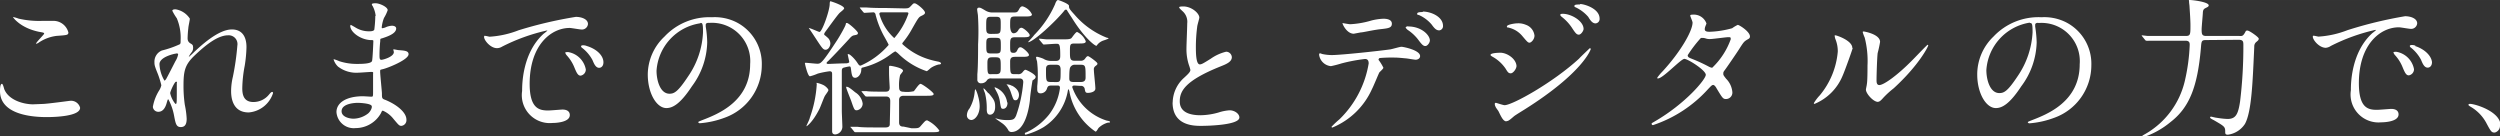 <svg width="268.384" height="14.652" id="f13b131f-57bd-4c75-8ddb-a7f4f3cd45d1" data-name="svg3" xmlns="http://www.w3.org/2000/svg" viewBox="0 0 268.38 14.65"><rect x="0" y="0" width="268.38" height="14.65" fill="#333333" stroke="none"/><defs><style>.ffd5ddf7-a623-4e7c-98c5-203f3950efb6{fill:#fff;}</style></defs><path id="bc38d75a-db7e-4f45-b50b-eae2e419ae2e" data-name="c04" class="ffd5ddf7-a623-4e7c-98c5-203f3950efb6" d="M2,2a3.56,3.56,0,0,0-.53-.16s-.08,0-.08,0S2.14,3,4.22,3.42c.47.08.52.1.52.19s-.88.94-.88,1.09,0,0,0,0,.07,0,.23-.08a4.35,4.35,0,0,1,2-.77c1.1-.08,1.25-.08,1.25-.37A1.66,1.66,0,0,0,5.82,2.24l-1.26,0A9.86,9.86,0,0,1,2,2Zm1.52,9.2C2.4,11.18.91,10.7.46,9.58.43,9.5.32,9,.21,9S0,9.16,0,9.77c0,2.51,3.38,2.8,5,2.8.88,0,3.6-.08,3.6-1a1,1,0,0,0-1.06-.75c-.08,0-2.51.34-3,.34ZM18.86,1c-.11,0-.36,0-.36.16a5.84,5.84,0,0,0,.48.8,5.36,5.36,0,0,1,.41,2.34c0,.29,0,.4-.11.46a10.69,10.69,0,0,1-1.9.66,1.29,1.29,0,0,0-.8,1.25c0,.27,0,.38.37,1.28a9.8,9.8,0,0,1,.37,1.2,1.67,1.67,0,0,1-.21.52,4.9,4.9,0,0,0-.7,1.8A.58.58,0,0,0,17,12c.48,0,.74-.42.88-.9s.13-.43.2-.43a6,6,0,0,1,.61,1.76c.16.84.23,1.21.72,1.21s.63-.37.63-.9a9.36,9.36,0,0,0-.2-1.49A14.15,14.15,0,0,1,19.7,9.2c0-1.62.16-2.27,1.23-3.28s2.41-2.13,3.55-2.13a.94.94,0,0,1,1,1.1A27.16,27.16,0,0,1,25,8.24a6.85,6.85,0,0,0-.19,1.5c0,.43,0,2.33,1.89,2.33A3,3,0,0,0,29.31,10c0-.05,0-.13-.1-.13s-.22.15-.33.28a2.15,2.15,0,0,1-1.68.8c-1.09,0-1.19-.87-1.19-1.49a13.77,13.77,0,0,1,.26-2.4,14.08,14.08,0,0,0,.19-2c0-1.14-.48-1.9-1.57-1.9-1.49,0-3.42,1.82-4.25,2.62-.32.3-.37.34-.4.34s-.06,0,0,0,0-.11.38-.57A.82.82,0,0,0,20.72,5c0-.16-.1-.24-.24-.32s-.34-.22-.34-.56A10.92,10.92,0,0,1,20.22,3c0-.15.16-.85.16-1A2.25,2.25,0,0,0,18.86,1Zm.26,4.85a2.06,2.06,0,0,1-.29.72c-.08.16-.94,1.84-1,1.92s-.12.16-.18.16a3.77,3.77,0,0,1-.53-1.76c0-.8,1.67-1.14,1.79-1.14A.17.17,0,0,1,19.12,5.8Zm-.29,5.3A2.63,2.63,0,0,1,18.27,10c0-.18.47-1.23.63-1.23s.08.1.08.14,0,.48,0,.56c0,1.56,0,1.68-.11,1.68ZM40.29,1.71a13.36,13.36,0,0,1-.1,1.41c0,.16-.19.24-.53.24a2.74,2.74,0,0,1-1.55-.44s-.43-.25-.45-.25-.06.08-.06.11c0,.62,1,1.44,2.14,1.52.26,0,.34,0,.34.1S40,6.51,39.93,6.56c-.11.3-1.18.3-1.57.3a6,6,0,0,1-1.93-.29,4.44,4.44,0,0,0-.61-.22s0,0,0,.06a1.77,1.77,0,0,0,.47.74,3.22,3.22,0,0,0,2.2.65c.21,0,1.17-.08,1.4-.08s.16.1.16.24c0,.44,0,1.5,0,1.83,0,.54,0,.59-.18.59L39,10.33c-1.9,0-2.88.74-2.88,1.7a1.86,1.86,0,0,0,2.06,1.72,3.12,3.12,0,0,0,2.72-1.61c.08-.18.11-.26.2-.26a2.88,2.88,0,0,1,1.12.86c.58.69.64.77.87.77a.61.61,0,0,0,.54-.67c0-.76-1-1.6-2.27-2.12C41,10.6,41,10.53,41,10c0-.16-.19-2-.19-2.3s0-.17.54-.35c.74-.24,2.51-1,2.51-1.53,0-.36-.41-.39-1.07-.44-.08,0-.41-.08-.5-.08s-.08,0-.08,0,.07.24.07.29c0,.51-1.16.83-1.33.83s-.21-.1-.21-.46a14.28,14.28,0,0,1,.08-1.55c0-.24,0-.26.18-.29.44-.15,1.53-.47,1.53-1.06,0-.25-.3-.3-.46-.3a2,2,0,0,0-.58.13,1.39,1.39,0,0,1-.45.14c-.06,0-.06-.06-.06-.1a3.83,3.83,0,0,1,.24-1,4.31,4.31,0,0,0,.4-.84c0-.34-.86-.74-1.3-.74-.1,0-.4,0-.4.11s.1.19.11.24a2.91,2.91,0,0,1,.3,1Zm-.39,9.66c.07.15-.08.53-.36.79a2.63,2.63,0,0,1-1.59.58c-.45,0-1.28-.19-1.28-.8,0-.9,1.68-.9,1.71-.9.29,0,1.41.06,1.52.33ZM52,3.87c-.2.23.56,1.3,1.36,1.3A1.09,1.09,0,0,0,53.91,5a20.23,20.23,0,0,1,4.76-1.72s.1,0,.1,0a3.19,3.19,0,0,1-.4.33c-2.3,2.07-2.32,5.46-2.32,6.16a3,3,0,0,0,3.26,3.43c.1,0,1.86,0,1.86-.85,0-.38-.29-.59-.79-.59-.14,0-1.28.1-1.52.1-.94,0-2-.17-2-2.86,0-4.13,2.27-6,4.3-6,.18,0,1.09.17,1.3.17a.65.65,0,0,0,.66-.59c0-.54-.72-.77-1.3-.77a44.63,44.63,0,0,0-6.15,1.44,10.26,10.26,0,0,1-3.1.69c-.09,0-.56-.15-.62-.07ZM63,4.94a1.06,1.06,0,0,0-.4-.08s-.22,0-.22.1.06.14.14.2A4.08,4.08,0,0,1,63.6,6.44c.16.38.34.84.72.84.21,0,.46-.17.46-.59C64.78,5.93,64,5.24,63,4.94ZM61,5.59c-.14,0-.32,0-.32.07a.78.78,0,0,0,.16.28,4.23,4.23,0,0,1,.8,1.25c.26.63.4.93.69.93a.67.67,0,0,0,.56-.66A2.32,2.32,0,0,0,61,5.59Zm15.1-3.13a4.11,4.11,0,0,1,4.43,4.43c0,4-3.47,5.36-5.13,6-.4.16-.44.18-.44.23s.1.11.16.11a9.67,9.67,0,0,0,2.66-.59,6,6,0,0,0,4-5.63A5,5,0,0,0,79,2.36a5.2,5.2,0,0,0-2.57-.51,6.6,6.6,0,0,0-5.1,2.08A5.63,5.63,0,0,0,69.54,8c0,2,.94,3.6,2,3.6.64,0,1.46-.39,2.74-2.34a8.17,8.17,0,0,0,1.64-4.69,11,11,0,0,0-.16-1.72c0-.07,0-.13,0-.18s0-.22.33-.22Zm-.9,0c.21,0,.27.08.27,1A9,9,0,0,1,73.87,8.2c-1.1,1.66-1.49,1.86-2,1.86-1,0-1.39-1.43-1.39-2.47A5.52,5.52,0,0,1,75.17,2.5Zm20-1.6c-.75,0-1.42,0-2.21-.06l-.7,0s0,0,0,0,0,0,.07.12l.3.36c.06.07.1.1.14.1l1-.06A.32.32,0,0,1,94,1.6a9.85,9.85,0,0,0,.87,2.22c.08.14.53.94.53,1a8.41,8.41,0,0,1-3,2.22c-.14,0-.17,0-.38-.33-.32-.47-.79-.9-.93-.9s-.08,0-.08.05.16.75.16.8-.11.12-.32.14c-.62,0-1.71.06-1.87.06s-.24,0-.24-.08,0-.08.22-.28c.55-.55,1.2-1.24,2.18-2.3.29-.34.4-.37.5-.4.35-.07.46-.08.46-.26s-1-1.07-1.17-1.07-.08,0-.17.24-.58,1.13-.93,1.66c-1.6,2.45-1.73,2.47-2.1,2.47-.18,0-1.09-.1-1.23-.1s-.08.06-.08.11.29,1.34.53,1.34a5.22,5.22,0,0,0,.84-.29,9.2,9.2,0,0,1,1.27-.25c.27,0,.27.16.27.35,0,1,0,4.45,0,5.25,0,.11,0,.69,0,.81s0,.37.35.37a.84.84,0,0,0,.75-.8c0-.25-.06-1.47-.06-1.76V7.66c0-.16,0-.32.18-.39a4.56,4.56,0,0,1,.64-.14c.12,0,.14.08.17.32.08.64.13.9.45.9s.61-.4.64-.74,0-.32.24-.38a8.33,8.33,0,0,0,3-1.45,3,3,0,0,1,.42-.27,2.06,2.06,0,0,1,.37.29,7.93,7.93,0,0,0,3,1.84c.08,0,.4-.32.48-.37a2.71,2.71,0,0,1,.82-.35c.22,0,.24-.07.24-.13s-.16-.15-.32-.18a9.28,9.28,0,0,1-.91-.22,7.27,7.27,0,0,1-2.93-1.67.25.25,0,0,1,.06-.16,9.21,9.21,0,0,0,1-1.48c.64-1.12.7-1.24,1-1.38s.38-.22.38-.34c0-.28-.9-1-1.09-1s-.14,0-.46.32C97.55.9,97.45.9,97,.9ZM88.35,9.11a3.09,3.09,0,0,0-.67-.22c-.05,0,0,.1,0,.16a12.7,12.7,0,0,1-.75,3.6c0,.14-.35.8-.35.86s0,.05,0,.05.62-.35,1.39-1.87c.1-.19.45-1.14.56-1.35s.4-.54.4-.67S88.61,9.22,88.35,9.11Zm8.74-7.79c.38,0,.43,0,.43.14A7.8,7.8,0,0,1,96,4.09,5.49,5.49,0,0,1,94.4,1.5c0-.15.13-.18.24-.18ZM88.5,3.75c-.07-.14.06-.27.12-.37.21-.27,1.25-1.74,1.52-2,.08-.08.48-.37.48-.48,0-.32-1.45-.77-1.47-.77s-.08.07-.08.3c0,.68-.81,3-1.1,3-.08,0-1-.43-1.15-.43,0,0,0,0,0,0s.45.66.53.79c.9,1.37,1,1.55,1.28,1.55s.51-.35.51-.69A.85.85,0,0,0,88.8,4,2.52,2.52,0,0,0,88.5,3.75Zm3.31,6.16c-.21-.17-.69-.59-.88-.59s-.08,0-.08.1.45,1.2.53,1.42c.32.93.35,1,.6,1a.73.73,0,0,0,.63-.72A1.68,1.68,0,0,0,91.81,9.91ZM97,13.59c-.16,0-.48,0-.48-.45,0-.19,0-2.08,0-2.41s.2-.45.5-.45h2.38c.51,0,.83,0,.83-.19S99,9,98.82,9s-.61.69-.72.79A3.24,3.24,0,0,1,97,9.85c-.43,0-.48-.24-.48-.48a4.52,4.52,0,0,1,.1-1.27c0-.08.32-.4.32-.5,0-.33-1.3-.54-1.39-.54s-.11.05-.11.13,0,.51,0,.59c0,.54.07,1.49.07,1.62,0,.41-.24.44-.47.44-.59,0-1.88,0-2-.06l-.57,0a0,0,0,0,0,0,0s0,0,.06.1l.3.37c.07.08.1.11.15.11a1.88,1.88,0,0,0,.33,0c.29,0,1,0,1.78,0,.14,0,.48,0,.48.48s-.05,2.4-.05,2.5c0,.34-.35.34-.48.34h-.8c-.91,0-1.73,0-2.19-.07l-.7,0s-.06,0-.06,0,0,.06.08.11l.3.37a.19.19,0,0,0,.14.1l.34,0c.56,0,1.63,0,2,0H100c.53,0,.84,0,.84-.18a3.51,3.51,0,0,0-1.3-1.09c-.18,0-.23.07-.68.58-.22.27-.3.27-1,.27Zm12.4-5.17c.15,0,.45,0,.45.4a14.2,14.2,0,0,1-.77,3.59c-.17.37-.28.48-.91.48a4.57,4.57,0,0,1-.83-.07l-.43-.11s-.07,0-.07,0l.8.56a2.28,2.28,0,0,1,.63.75.38.38,0,0,0,.3.15c1.52,0,1.92-2.69,2-3.48,0-.28.19-1.6.24-1.87s0-.14.22-.32a.33.33,0,0,0,.15-.25c0-.28-1-.76-1.09-.76s-.16.07-.3.24a.55.55,0,0,1-.53.23H109c-.56,0-.56,0-.56-1.36,0-.48.27-.5.59-.5h.56c.55,0,.87,0,.87-.21s-.69-.82-.9-.82-.26.15-.39.39a.37.37,0,0,1-.37.21c-.36,0-.36-.16-.36-.8s0-.87.5-.87h.75c.53,0,.85,0,.85-.22s-.68-.8-.88-.8-.29.17-.37.3-.24.29-.48.29-.37-.34-.37-.8c0-.87,0-1,.56-1h.93c.54,0,.85,0,.85-.23a1.61,1.61,0,0,0-1-.86c-.19,0-.27.11-.43.4s-.24.26-.94.26h-1.83a1.45,1.45,0,0,1-.83-.23c-.46-.27-.51-.29-.66-.29a.18.18,0,0,0-.19.2c0,.1.07.51.08.6A27.11,27.11,0,0,1,105,4.78c0,.52,0,2.37-.08,3.2,0,.18,0,.5,0,.55a.37.37,0,0,0,.41.41.72.72,0,0,0,.64-.35.51.51,0,0,1,.48-.17Zm-3-2.68c-.52,0-.52-.13-.52-.92,0-.6,0-.76.52-.76h.52c.52,0,.52.12.52.91,0,.62,0,.77-.52.77Zm0-2.1c-.53,0-.53-.2-.53-.84,0-.83,0-1,.53-1h.51c.52,0,.52.18.52.83,0,.84,0,1-.52,1Zm.51,2.51c.52,0,.52.21.52,1,0,.59,0,.81-.52.81h-.46C106,8,106,7.88,106,6.77c0-.48.1-.62.51-.62ZM116,9.22a.39.39,0,0,1,.45.35c.06.3.08.4.34.4s.8-.1.8-.46-.16-1.7-.16-2a.42.42,0,0,1,.16-.41c.19-.15.22-.16.22-.29s-.9-.78-1-.78-.13,0-.35.3a.55.55,0,0,1-.48.19h-.62c-.5,0-.5-.27-.5-1s0-.85.5-.85h.35c.56,0,.85,0,.85-.24a1.89,1.89,0,0,0-.93-1c-.15,0-.53.58-.61.66s-.27.13-.67.13h-.32c-.45,0-.77,0-1.67,0-.12,0-.7-.07-.76-.07s-.05,0-.05.05a.24.24,0,0,0,.06.11l.3.36c.07.08.1.11.15.11s1.12-.08,1.31-.08c.35,0,.45,0,.45,1.23,0,.29,0,.61-.47.61h-.52a1.54,1.54,0,0,1-.83-.24,4,4,0,0,0-.67-.21s-.11,0-.11.08a3.25,3.25,0,0,0,.11.42A11.72,11.72,0,0,1,111.41,8a10.36,10.36,0,0,1-.06,1.25c0,.14,0,.3,0,.37s0,.4.35.4a.72.72,0,0,0,.69-.5c.08-.24.14-.34.5-.34h.62c.12,0,.28,0,.28.27a5.9,5.9,0,0,1-1.19,2.87,6.78,6.78,0,0,1-2.44,1.9c-.08,0-.14.06-.14.13s0,.1.11.1a7.58,7.58,0,0,0,1.9-.8,5.79,5.79,0,0,0,2.62-4,.07.07,0,0,1,.07-.06,1.08,1.08,0,0,1,.11.38,6.65,6.65,0,0,0,2.78,4.16c.12,0,.28-.37.34-.41a2.28,2.28,0,0,1,1-.56c.19,0,.21,0,.21-.08s-.27-.12-.34-.13a5.74,5.74,0,0,1-3.71-3.59c0-.18.16-.18.26-.18Zm-3.2-.42c-.51,0-.51-.12-.51-1.24,0-.36,0-.61.5-.61h.59c.32,0,.48.1.48.56,0,1.2,0,1.3-.48,1.3Zm2.43,0c-.35,0-.44-.12-.44-.38s0-.8.06-1.07.32-.4.48-.4H116c.54,0,.54.13.54,1.34,0,.18,0,.51-.5.51ZM105,10.32a3.39,3.39,0,0,0-.28-.75s-.07.08-.08.24a4.39,4.39,0,0,1-.56,1.83,1.2,1.2,0,0,0-.28.7.49.49,0,0,0,.47.54c.41,0,.9-.61.9-1.47a3.93,3.93,0,0,0-.17-1.08Zm1.09-.32c-.27-.32-.43-.51-.5-.51s0,0,0,.08.13.37.15.43a6.63,6.63,0,0,1,.19,1.72c0,.33.06.59.35.59s.55-.27.55-.83-.08-.75-.69-1.47Zm2.56-.78a1.13,1.13,0,0,0-.54-.16s-.07,0-.07,0,.12.11.13.15a2.55,2.55,0,0,1,.34.68c.29.85.29.87.53.87s.35-.35.35-.56-.07-.64-.74-1ZM119,4.15c0-.05,0-.07-.2-.11a8.83,8.83,0,0,1-3.46-2.48c-.59-.64-.58-.69-.58-.93S113.63,0,113.58,0s-.19.06-.32.46A11,11,0,0,1,111,3.78c0,.05-.64.72-.64.75s0,0,0,0c.57,0,3-2.27,3.9-3.39.06-.1.11-.1.16-.1s.11,0,.12.05.47.74.53.83c1.3,2.11,2.45,3,2.64,3,0,0,0,0,.11-.14a1.43,1.43,0,0,1,.63-.43,4.45,4.45,0,0,0,.51-.19ZM108.12,11a2,2,0,0,0-1.34-1.64s0,0,0,.06.15.3.16.34a3.22,3.22,0,0,1,.42,1.28c.1.57.11.64.33.64s.47-.18.47-.68Zm17.76,0c0,2.51,2.32,2.51,3.06,2.51s4.11-.08,4.11-.9c0-.4-.51-.77-1.05-.77a4.82,4.82,0,0,0-1.2.24,7.38,7.38,0,0,1-1.92.29c-1.3,0-2.23-.4-2.23-1.49s.55-2.21,4.35-3.74c.58-.23,1.24-.48,1.24-1a.62.62,0,0,0-.61-.59,4.84,4.84,0,0,0-1.65.75c-.86.54-1,.61-1.18.61-.42,0-.42-1.3-.42-1.9a16.65,16.65,0,0,1,.14-2.12c0-.16.23-.88.23-1,0-.46-.82-1.2-1.73-1.2,0,0-.43,0-.43.08s0,.1.38.45a1.51,1.51,0,0,1,.48,1.3c0,.41-.08,2.27-.08,2.64A5.4,5.4,0,0,0,127.64,7a4.13,4.13,0,0,1,.15.5c0,.21-.21.42-.69.86A3.63,3.63,0,0,0,125.89,11Zm26.86-9.71c-.12,0-.6,0-.6.16s0,.11.2.17a3.81,3.81,0,0,1,1.34,1c.27.37.48.64.82.64a.45.45,0,0,0,.41-.48C154.91,1.78,153.6,1.24,152.74,1.24Zm-1.57,1.53c-.13,0-.27.07-.27.13s.16.21.22.26a4.66,4.66,0,0,1,1.09,1c.45.61.59.73.81.73s.48-.36.48-.6c0-.56-.89-1.5-2.33-1.5ZM148,6.47a.2.2,0,0,1,.11-.24,14.61,14.61,0,0,1,1.62-.05c.35,0,.8.05,1.13.08.16,0,.95.15,1.12.15s.47-.1.47-.39c0-.65-1.83-1-2-1s-1,.25-1.2.28c-1.12.16-5.26.61-6.29.61a5,5,0,0,1-1-.11l-.24-.08c-.08,0-.11.06-.11.16a1.41,1.41,0,0,0,1.27,1.22A11.38,11.38,0,0,0,144,6.81a18.06,18.06,0,0,1,2.54-.48c.35,0,.39.29.39.48a10.81,10.81,0,0,1-3.14,6,9.15,9.15,0,0,0-.85.8s0,.08.1.08a8,8,0,0,0,4.24-4.12c.15-.27.75-1.74.8-1.8s.43-.39.43-.5a4.75,4.75,0,0,0-.51-.83Zm-3.87-4c-.08,0,.41,1.15,1.2,1.15l.75-.14c.24,0,1.31-.26,2.13-.35s1.21-.13,1.21-.59-.57-.53-.91-.53a6.19,6.19,0,0,0-1.28.19,9.74,9.74,0,0,1-2.27.4C144.8,2.6,144.1,2.47,144.1,2.47Zm17,3.19c-.1,0-1.12,0-1.12.24,0,.06.11.12.16.16a4.08,4.08,0,0,1,1.46,1.31c.24.4.32.5.56.5s.61-.47.61-.8C162.74,6.28,161.76,5.66,161.07,5.66Zm2.67-3a2.05,2.05,0,0,0-.81-.16c-.48,0-1.22.16-1.22.33s0,.07.24.15a2.67,2.67,0,0,1,1.39.86c.56.66.63.74.8.74s.53-.34.53-.76a1.39,1.39,0,0,0-.93-1.16ZM161.7,13c.17,0,.24,0,.83-.52.13-.1.19-.14,1.17-.75,6.27-3.95,7.07-6.43,7.07-6.46a.1.1,0,0,0-.1-.1s-1,.94-1.15,1.12c-2.82,2.59-7.17,5-8,5-.16,0-.88-.25-.92-.25a.11.11,0,0,0-.13.13.54.54,0,0,0,.08.28c0,.08.29.42.33.52.33.68.52,1.06.86,1.06ZM169.63.48c-.29,0-.61,0-.61.14s0,.11.18.19a4.09,4.09,0,0,1,1.3,1c.22.37.45.7.78.7a.47.47,0,0,0,.44-.51c0-1.1-1.67-1.57-2.09-1.57Zm-1.84,1c-.1,0-.29,0-.29.11s.15.21.21.26a5,5,0,0,1,1,1.07c.4.62.54.8.78.8s.51-.42.51-.61c0-.85-1.31-1.63-2.24-1.63Zm9.52,11.8c0,.15.11.15.15.15a13.87,13.87,0,0,0,5.9-3.86c.32-.33.41-.45.56-.45s.33.3.36.37c.61,1,.68,1.14,1,1.14a.69.69,0,0,0,.69-.77,2.31,2.31,0,0,0-.67-1.41c-.29-.37-.3-.4-.3-.54s0-.18.17-.4,1.28-1.84,1.5-2.19c.48-.76.55-.84.79-1s.4-.17.4-.41c0-.52-1.15-1.24-1.31-1.24a3.67,3.67,0,0,0-.6.36,10.19,10.19,0,0,1-2.4.38c-.2,0-.54,0-.54-.27s.18-.53.18-.63a1.44,1.44,0,0,0-1.44-.94c-.1,0-.3,0-.3.1s.25.62.25.75c0,.91-1.31,3.17-3.21,5.23a5.3,5.3,0,0,0-.58.69c0,.05,0,.09.08.08.53,0,2.46-2.1,2.83-2.1s2.3,1.22,2.3,1.71-2.19,3.1-5.47,5c-.3.18-.33.18-.35.24Zm6.54-6a1,1,0,0,1-.37-.11,17.64,17.64,0,0,0-1.76-.82c-.4-.16-.54-.2-.54-.43a13.83,13.83,0,0,1,1.36-1.79.22.22,0,0,1,.19-.06,1.06,1.06,0,0,1,.39.06,1.27,1.27,0,0,0,.48.06c.28,0,1.7-.2,1.93-.2s.27,0,.27.22a7.9,7.9,0,0,1-2,3.07Zm15-2.13c0-.81-1.7-1.36-1.81-1.36s-.08,0-.08.08a1.36,1.36,0,0,0,.06.29,3.46,3.46,0,0,1,.27,1.38,8.47,8.47,0,0,1-1.93,4.69,4.78,4.78,0,0,0-.64.84s0,.09.08.08a5.55,5.55,0,0,0,3-3c.27-.6,1.09-2.91,1.09-3Zm2.81,5.76c.11,0,.26-.12.53-.43a9.63,9.63,0,0,1,1.1-1C206,7,207,5,207,4.87a.07.07,0,0,0-.07-.06c-.06,0-1.42,1.44-1.7,1.71-1.53,1.55-3,2.61-3.48,2.61-.29,0-.3-.32-.3-.53,0-.53.06-2.46.12-2.9a12.2,12.2,0,0,0,.26-1.2c0-.83-1.68-1.12-1.76-1.12s-.1,0-.1.08a4,4,0,0,0,.21.58,10.11,10.11,0,0,1,.3,3c0,.4,0,1.67-.07,2,0,.08-.1.5-.1.58,0,.45.87,1.39,1.34,1.31Zm17.17-8.44a4.11,4.11,0,0,1,4.43,4.43c0,4-3.47,5.36-5.13,6-.4.16-.44.18-.44.23s.1.11.16.11a9.67,9.67,0,0,0,2.66-.59,6,6,0,0,0,4-5.63,5,5,0,0,0-2.78-4.66,5.22,5.22,0,0,0-2.58-.51A6.63,6.63,0,0,0,214,3.93,5.62,5.62,0,0,0,212.26,8c0,2,.94,3.6,2,3.6.64,0,1.45-.39,2.73-2.34a8.18,8.18,0,0,0,1.65-4.69,12.36,12.36,0,0,0-.16-1.72c0-.07,0-.13,0-.18s0-.22.33-.22Zm-.9,0c.21,0,.27.08.27,1a9.14,9.14,0,0,1-1.57,4.66c-1.1,1.66-1.48,1.86-2,1.86-1,0-1.39-1.43-1.39-2.47a5.53,5.53,0,0,1,4.65-5.09Zm22.39,1.8c.51,0,.51.22.51.6a48.76,48.76,0,0,1-.35,6c-.21,1.43-.48,1.9-1.36,1.9a9.3,9.3,0,0,1-1.17-.13c-.1,0-.54-.12-.59-.12a.09.09,0,0,0-.1.08c0,.06,0,.1.4.3,1.1.64,1.22.7,1.22,1.2,0,.24,0,.36.29.36A2.6,2.6,0,0,0,241,13.3c.73-1.32.83-4.61,1-8.29a.61.61,0,0,1,.19-.48c.23-.19.29-.24.29-.39s-1-.86-1.21-.86-.15.05-.34.34-.29.24-.58.24h-3.5c-.48,0-.5-.21-.5-.72,0-.26.12-1.49.13-1.76s.07-.4.26-.5.37-.16.37-.3c0-.39-1.8-.58-2-.58S235,0,235,.16s.05.45.05.53.1,1.39.1,2c0,1,0,1.17-.51,1.17H232.8c-.76,0-1.41,0-2.2,0-.1,0-.59-.07-.7-.07a0,0,0,0,0,0,0s0,0,.06.1l.3.37c.06.06.08.11.14.11a1.86,1.86,0,0,0,.34,0c.16,0,.62,0,2,0h1.88c.44,0,.45.26.45.45a20.45,20.45,0,0,1-.53,3.89,8.89,8.89,0,0,1-4.2,5.65c-.34.19-.37.21-.37.27a.1.1,0,0,0,.11.1A9,9,0,0,0,233,13.11c2.08-1.6,2.91-3.87,3.27-7.93.06-.77.06-.88.56-.88Zm8-.44c-.21.23.56,1.3,1.36,1.3a1.14,1.14,0,0,0,.54-.2,20.47,20.47,0,0,1,4.77-1.72s.1,0,.1,0a3.19,3.19,0,0,1-.4.33c-2.3,2.07-2.32,5.46-2.32,6.16a3,3,0,0,0,3.26,3.43c.1,0,1.86,0,1.86-.85,0-.38-.29-.59-.79-.59-.14,0-1.28.1-1.52.1-.94,0-1.95-.17-1.95-2.86,0-4.13,2.27-6,4.3-6,.18,0,1.09.17,1.3.17a.65.65,0,0,0,.66-.59c0-.54-.72-.77-1.3-.77A44.63,44.63,0,0,0,252,3.24a10.26,10.26,0,0,1-3.1.69c-.09,0-.56-.15-.62-.07Zm11,1.08a1.06,1.06,0,0,0-.4-.08s-.22,0-.22.1.06.14.14.2a4.2,4.2,0,0,1,1.06,1.28c.16.39.34.85.72.85.21,0,.46-.17.46-.59C261,5.93,260.21,5.24,259.26,4.94Zm-2.06.65c-.14,0-.32,0-.32.07a.78.78,0,0,0,.16.28,4.23,4.23,0,0,1,.8,1.25c.26.63.4.93.69.93a.67.67,0,0,0,.56-.66,2.32,2.32,0,0,0-1.89-1.87Zm11.18,7.91c0-1.49-2.72-2.32-3.28-2.32-.12,0-.17.06-.17.11s.17.16.22.19a4.45,4.45,0,0,1,1.68,1.71c.53,1,.59,1.07.93,1.07A.75.75,0,0,0,268.38,13.5Z" transform="translate(0 0)"/></svg>